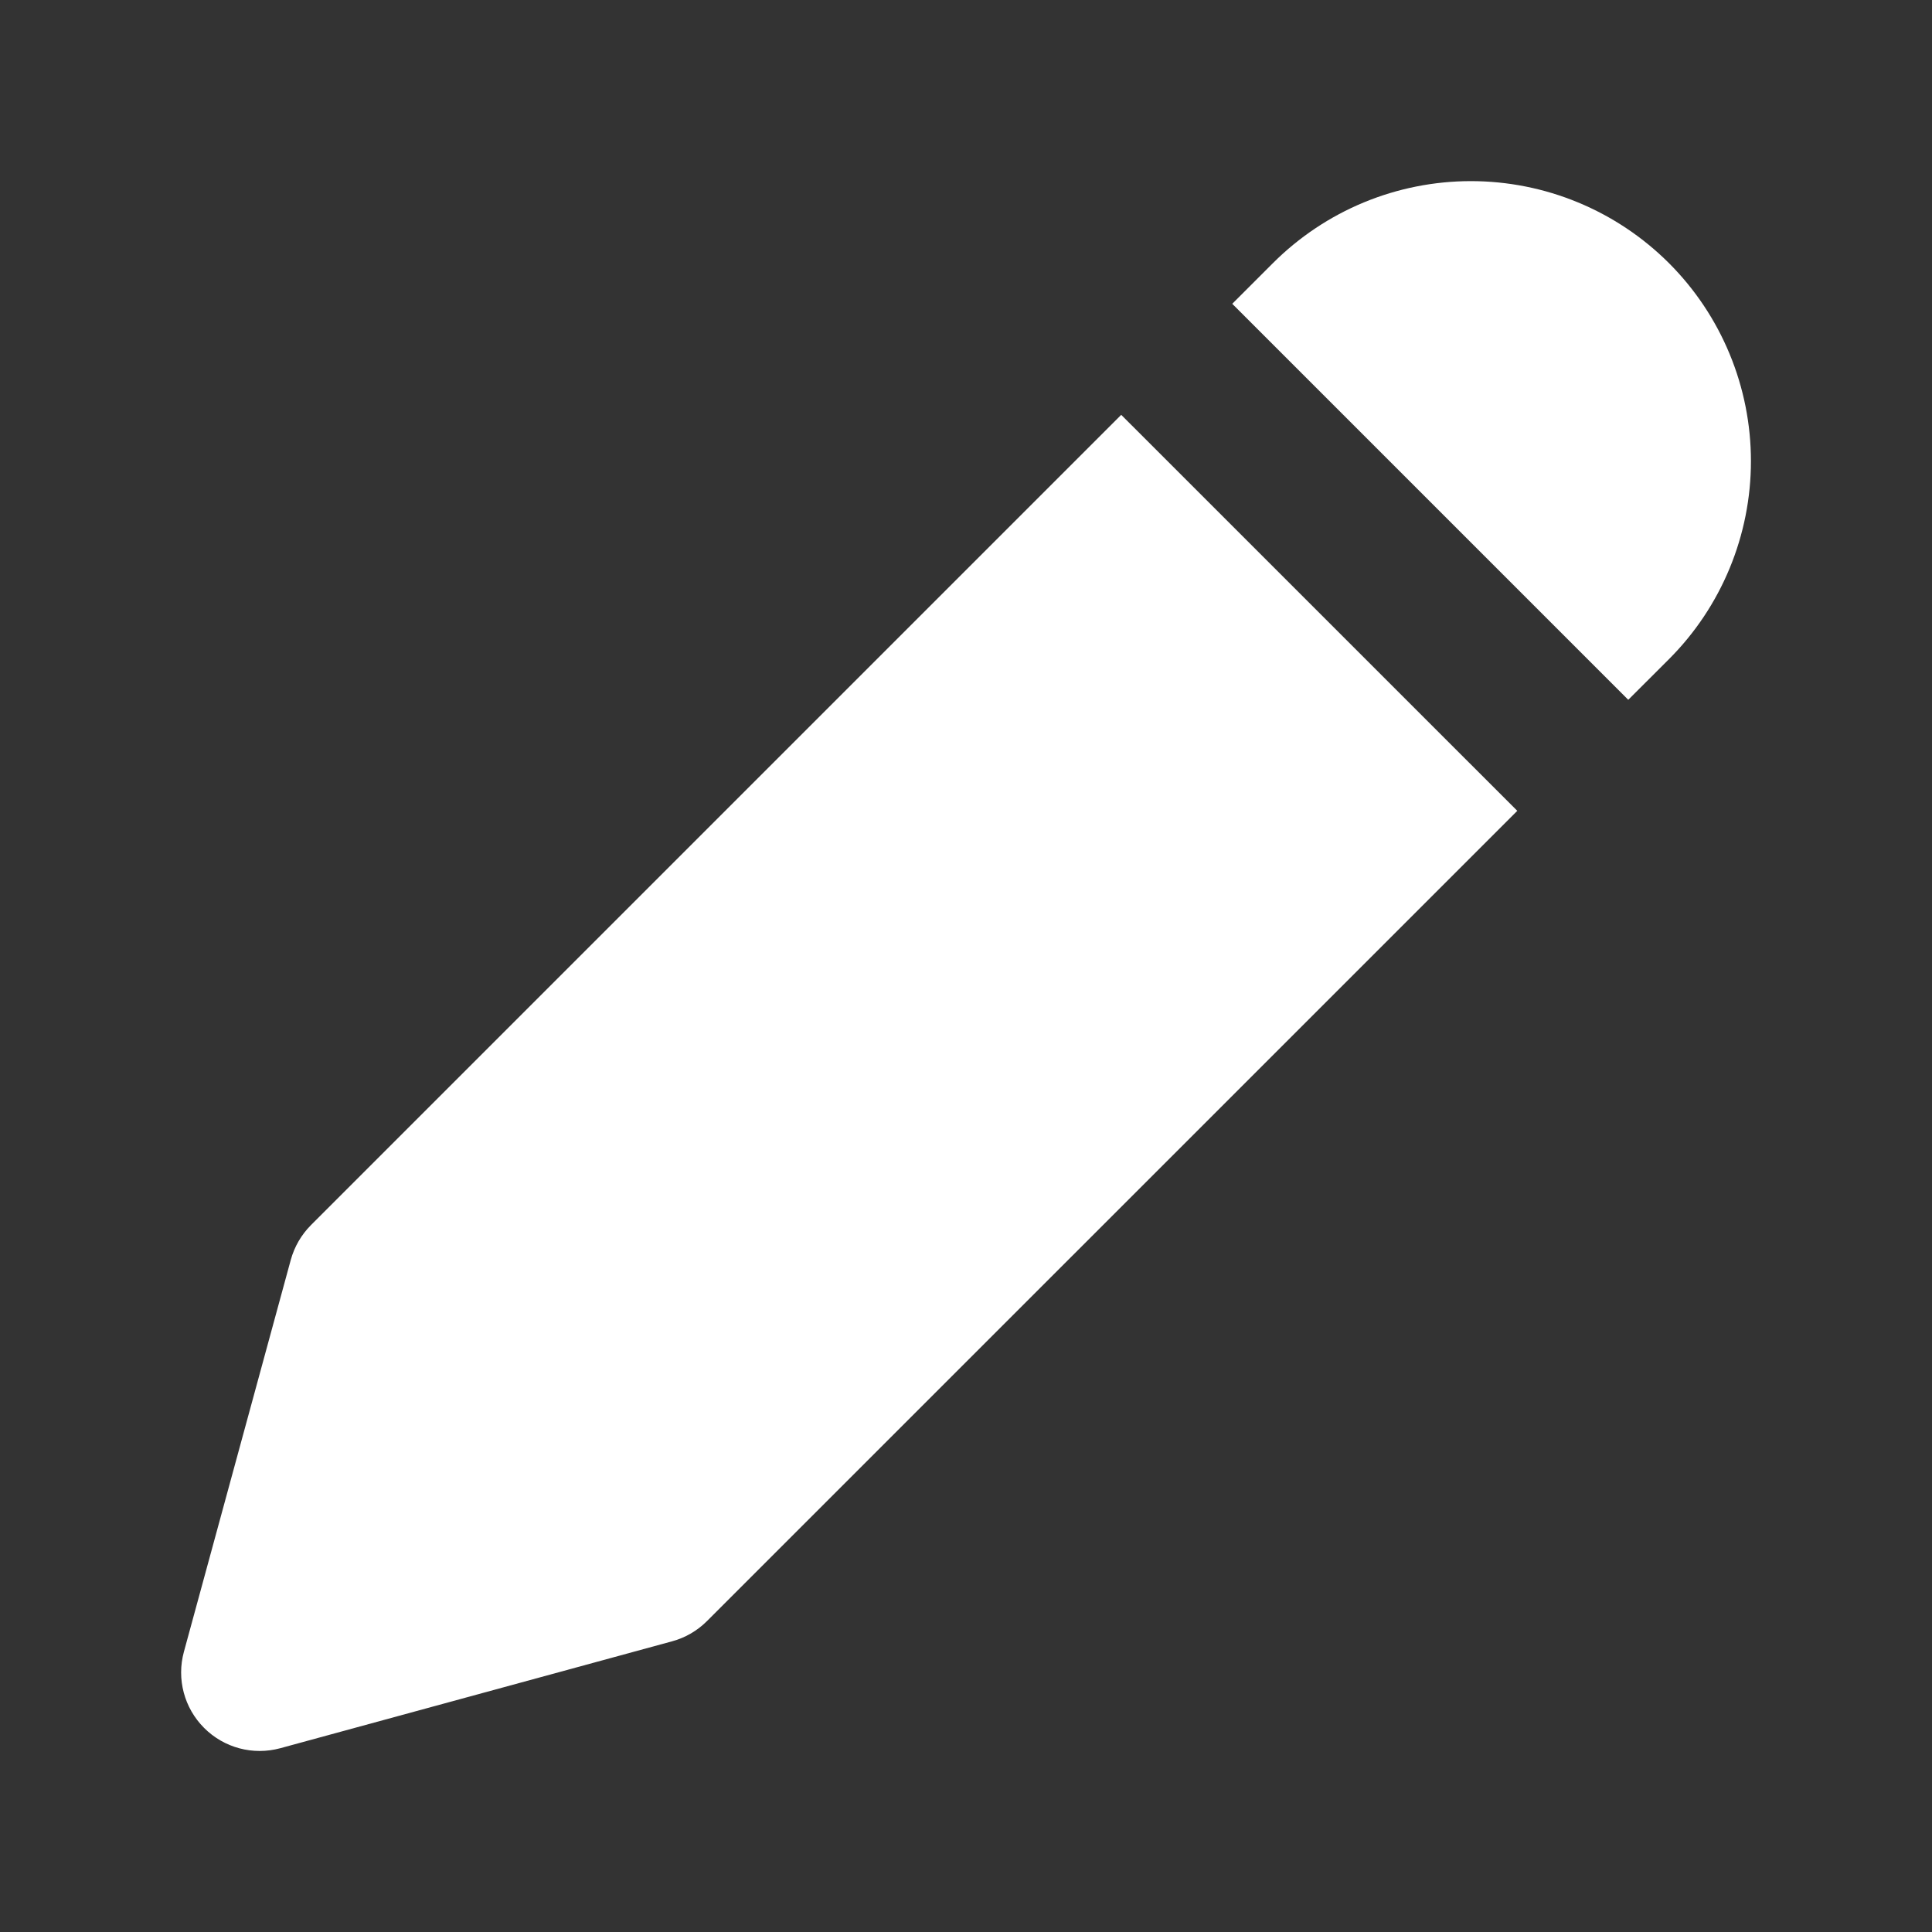 <svg width="32" height="32" viewBox="0 0 32 32" fill="none" xmlns="http://www.w3.org/2000/svg">
<rect x="0" y="0" width="32" height="32" fill="#333333" stroke="none"/>
<path d="M22.588 3.353C23.151 3.12 23.754 3 24.363 3C24.972 3 25.576 3.12 26.138 3.353C26.701 3.586 27.212 3.928 27.643 4.358C28.074 4.789 28.415 5.3 28.648 5.863C28.881 6.426 29.001 7.029 29.001 7.638C29.001 8.247 28.881 8.85 28.648 9.413C28.415 9.976 28.074 10.487 27.643 10.918L26.969 11.591L20.41 5.032L21.084 4.358C21.514 3.928 22.026 3.586 22.588 3.353Z" fill="white"/>
<path d="M18.571 6.871L5.151 20.291C4.991 20.451 4.876 20.65 4.816 20.868L3.046 27.359C2.923 27.809 3.051 28.291 3.381 28.62C3.711 28.951 4.192 29.078 4.642 28.956L11.133 27.185C11.351 27.126 11.55 27.01 11.71 26.85L25.131 13.43L18.571 6.871Z" fill="white"/>
</svg>
